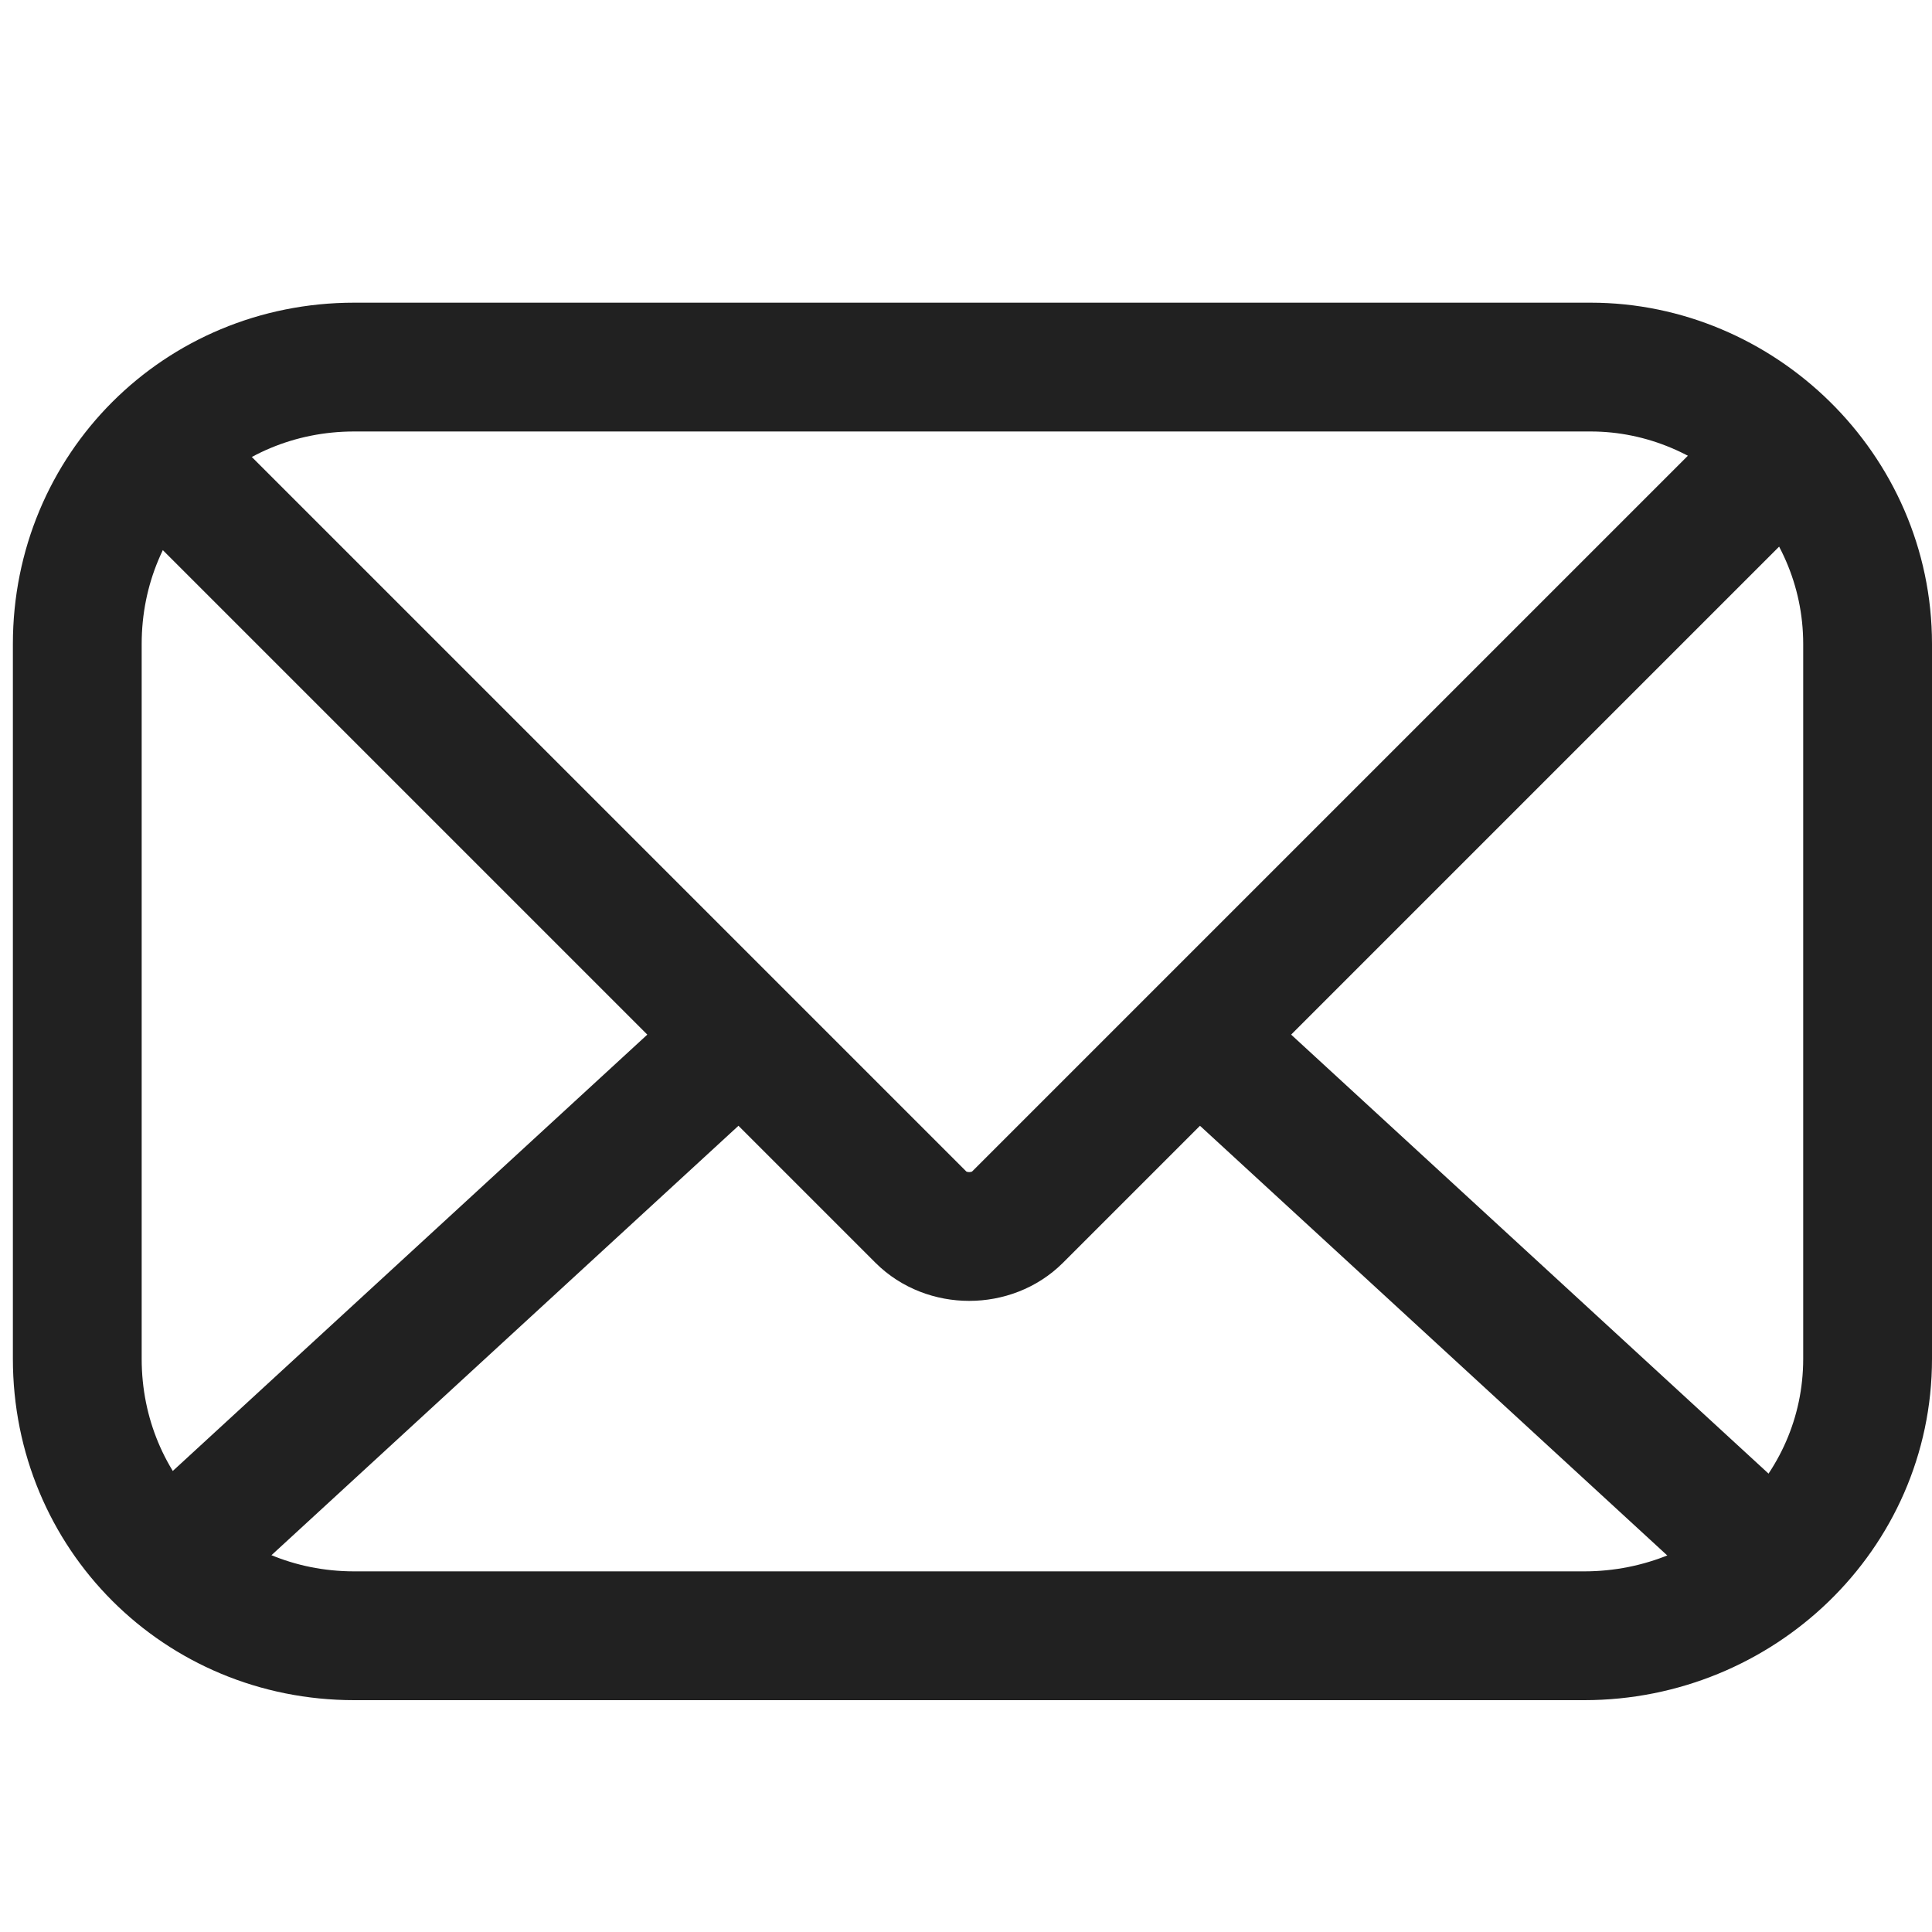 <?xml version="1.0" encoding="utf-8"?>
<!-- Generator: Adobe Illustrator 22.0.1, SVG Export Plug-In . SVG Version: 6.00 Build 0)  -->
<svg version="1.1" id="Layer_1" xmlns="http://www.w3.org/2000/svg" xmlns:xlink="http://www.w3.org/1999/xlink" x="0px" y="0px"
	 viewBox="0 0 30 30" style="enable-background:new 0 0 30 30;" xml:space="preserve">
<style type="text/css">
	.st0{fill:none;stroke:#212121;stroke-width:2;stroke-miterlimit:10;}
	.st1{fill:none;}
</style>
<g>
	<path class="st0" d="M24.6,25.4H5.5c-2.4,0-4.3-1.9-4.3-4.3V10c0-2.4,1.9-4.3,4.3-4.3h19.2C27,5.7,29,7.6,29,10v11.1
		C29,23.5,27,25.4,24.6,25.4z"/>
	<path class="st0" d="M2.5,7.1l11.8,11.8c0.4,0.4,1.1,0.4,1.5,0L27.6,7.1"/>
	<g>
		<line class="st0" x1="11.6" y1="16" x2="2.9" y2="24"/>
		<line class="st0" x1="27.2" y1="24" x2="18.5" y2="16"/>
		<path class="st0" d="M11.1,16"/>
		<path class="st0" d="M18.9,16"/>
	</g>
</g>
<rect class="st1" width="30" height="30"/>
</svg>
